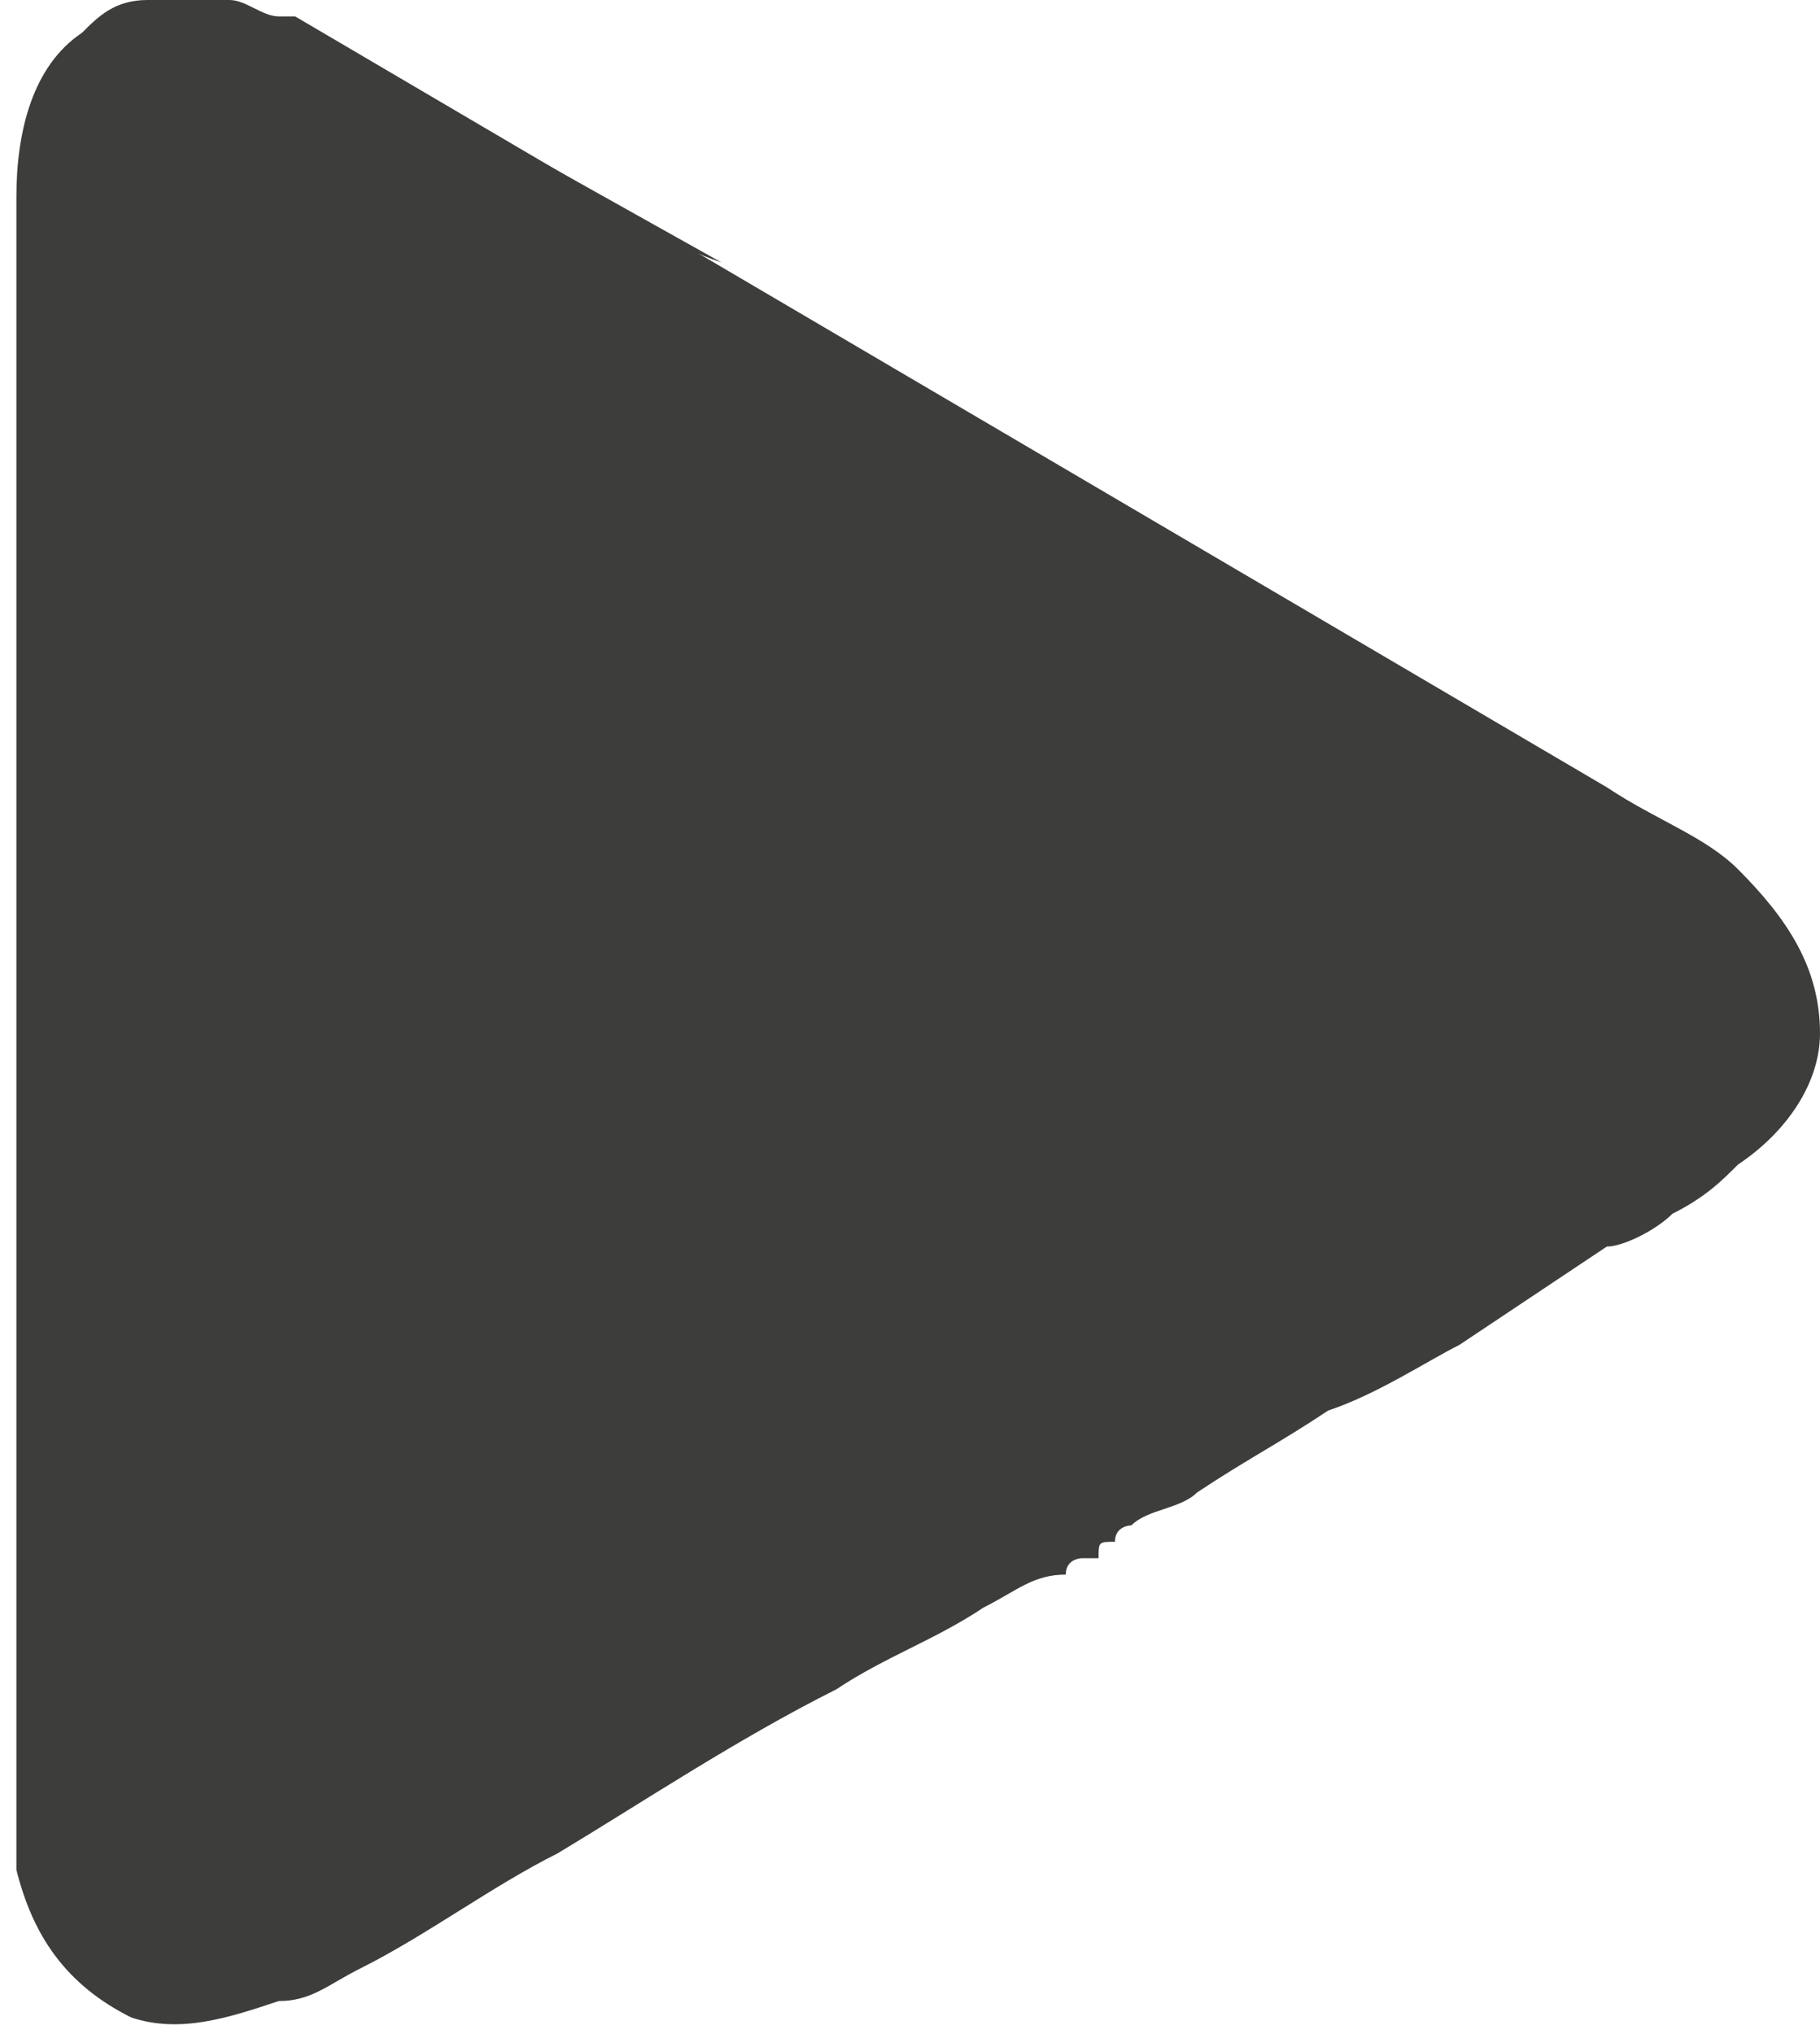 <?xml version="1.0" encoding="utf-8"?>
<!-- Generator: Adobe Illustrator 25.2.1, SVG Export Plug-In . SVG Version: 6.00 Build 0)  -->
<svg version="1.1" id="圖層_1" xmlns="http://www.w3.org/2000/svg" xmlns:xlink="http://www.w3.org/1999/xlink" x="0px" y="0px"
	 viewBox="0 0 11.1 12.4" style="enable-background:new 0 0 11.1 12.4;" xml:space="preserve">
<style type="text/css">
	.st0{fill:#3D3D3B;}
</style>
<g>
	<g>
		<path class="st0" d="M1,0c0.1,0,0.2,0,0.3,0c0,0,0,0,0,0C1.2,0,1.1,0,1,0C1,0,1,0,1,0z"/>
		<path class="st0" d="M1,0C1,0,1,0,1,0C1,0,0.9,0,1,0C0.9,0,0.9,0,1,0C0.9,0,1,0,1,0z"/>
		<path class="st0" d="M1.3,0C1.3,0,1.3,0,1.3,0C1.3,0,1.3,0,1.3,0C1.3,0,1.3,0,1.3,0C1.3,0,1.3,0,1.3,0z"/>
		<path class="st0" d="M6.6,2.9C6.6,2.9,6.6,2.9,6.6,2.9"/>
		<path class="st0" d="M1.9,0.2c0.3,0.2,0.6,0.3,0.8,0.5C3,0.8,3.3,1,3.6,1.2c0.2,0.1,0.5,0.3,0.8,0.4"/>
		<path class="st0" d="M9.8,4.8c0.3,0.2,0.6,0.3,0.8,0.5c0.3,0.3,0.5,0.6,0.5,1c0,0.3-0.2,0.6-0.5,0.8c-0.1,0.1-0.2,0.2-0.4,0.3
			c-0.1,0.1-0.3,0.2-0.4,0.2C9.5,7.8,9.2,8,8.9,8.2C8.7,8.3,8.4,8.5,8.1,8.6C7.8,8.8,7.6,8.9,7.3,9.1C7.2,9.2,7,9.2,6.9,9.3
			c0,0-0.1,0-0.1,0.1c-0.1,0-0.1,0-0.1,0.1c0,0,0,0-0.1,0c0,0-0.1,0-0.1,0.1C6.3,9.6,6.2,9.7,6,9.8c-0.3,0.2-0.6,0.3-0.9,0.5
			c-0.6,0.3-1.2,0.7-1.7,1C3,11.5,2.6,11.8,2.2,12c-0.2,0.1-0.3,0.2-0.5,0.2c-0.3,0.1-0.6,0.2-0.9,0.1c0,0,0,0,0,0
			c-0.4-0.2-0.6-0.5-0.7-0.9c0-0.2,0-0.4,0-0.6c0-1.5,0-3,0-4.5c0-1.5,0-3,0-4.5c0-0.2,0-0.4,0-0.6c0-0.4,0.1-0.8,0.4-1
			C0.6,0.1,0.7,0,0.9,0c0,0,0,0,0.1,0c0.1,0,0.2,0,0.3,0c0,0,0,0,0.1,0c0.1,0,0.2,0.1,0.3,0.1c0,0,0.1,0,0.1,0"/>
		<path class="st0" d="M6.5,9.5C6.5,9.4,6.6,9.5,6.5,9.5C6.6,9.5,6.6,9.5,6.5,9.5z"/>
		<path class="st0" d="M6.7,9.4C6.7,9.3,6.7,9.3,6.7,9.4C6.8,9.4,6.7,9.4,6.7,9.4z"/>
		<path class="st0" d="M6.6,2.9C6.6,2.9,6.6,2.9,6.6,2.9C6.6,2.9,6.6,2.9,6.6,2.9z"/>
		<path class="st0" d="M6.7,3C6.7,3,6.7,3,6.7,3C6.7,3,6.7,3,6.7,3z"/>
		<path class="st0" d="M7.8,3.5C7.8,3.5,7.8,3.5,7.8,3.5C7.8,3.5,7.8,3.5,7.8,3.5z"/>
		<path class="st0" d="M9.4,4.5C9.4,4.5,9.4,4.5,9.4,4.5C9.4,4.5,9.4,4.5,9.4,4.5z"/>
	</g>
</g>
</svg>
